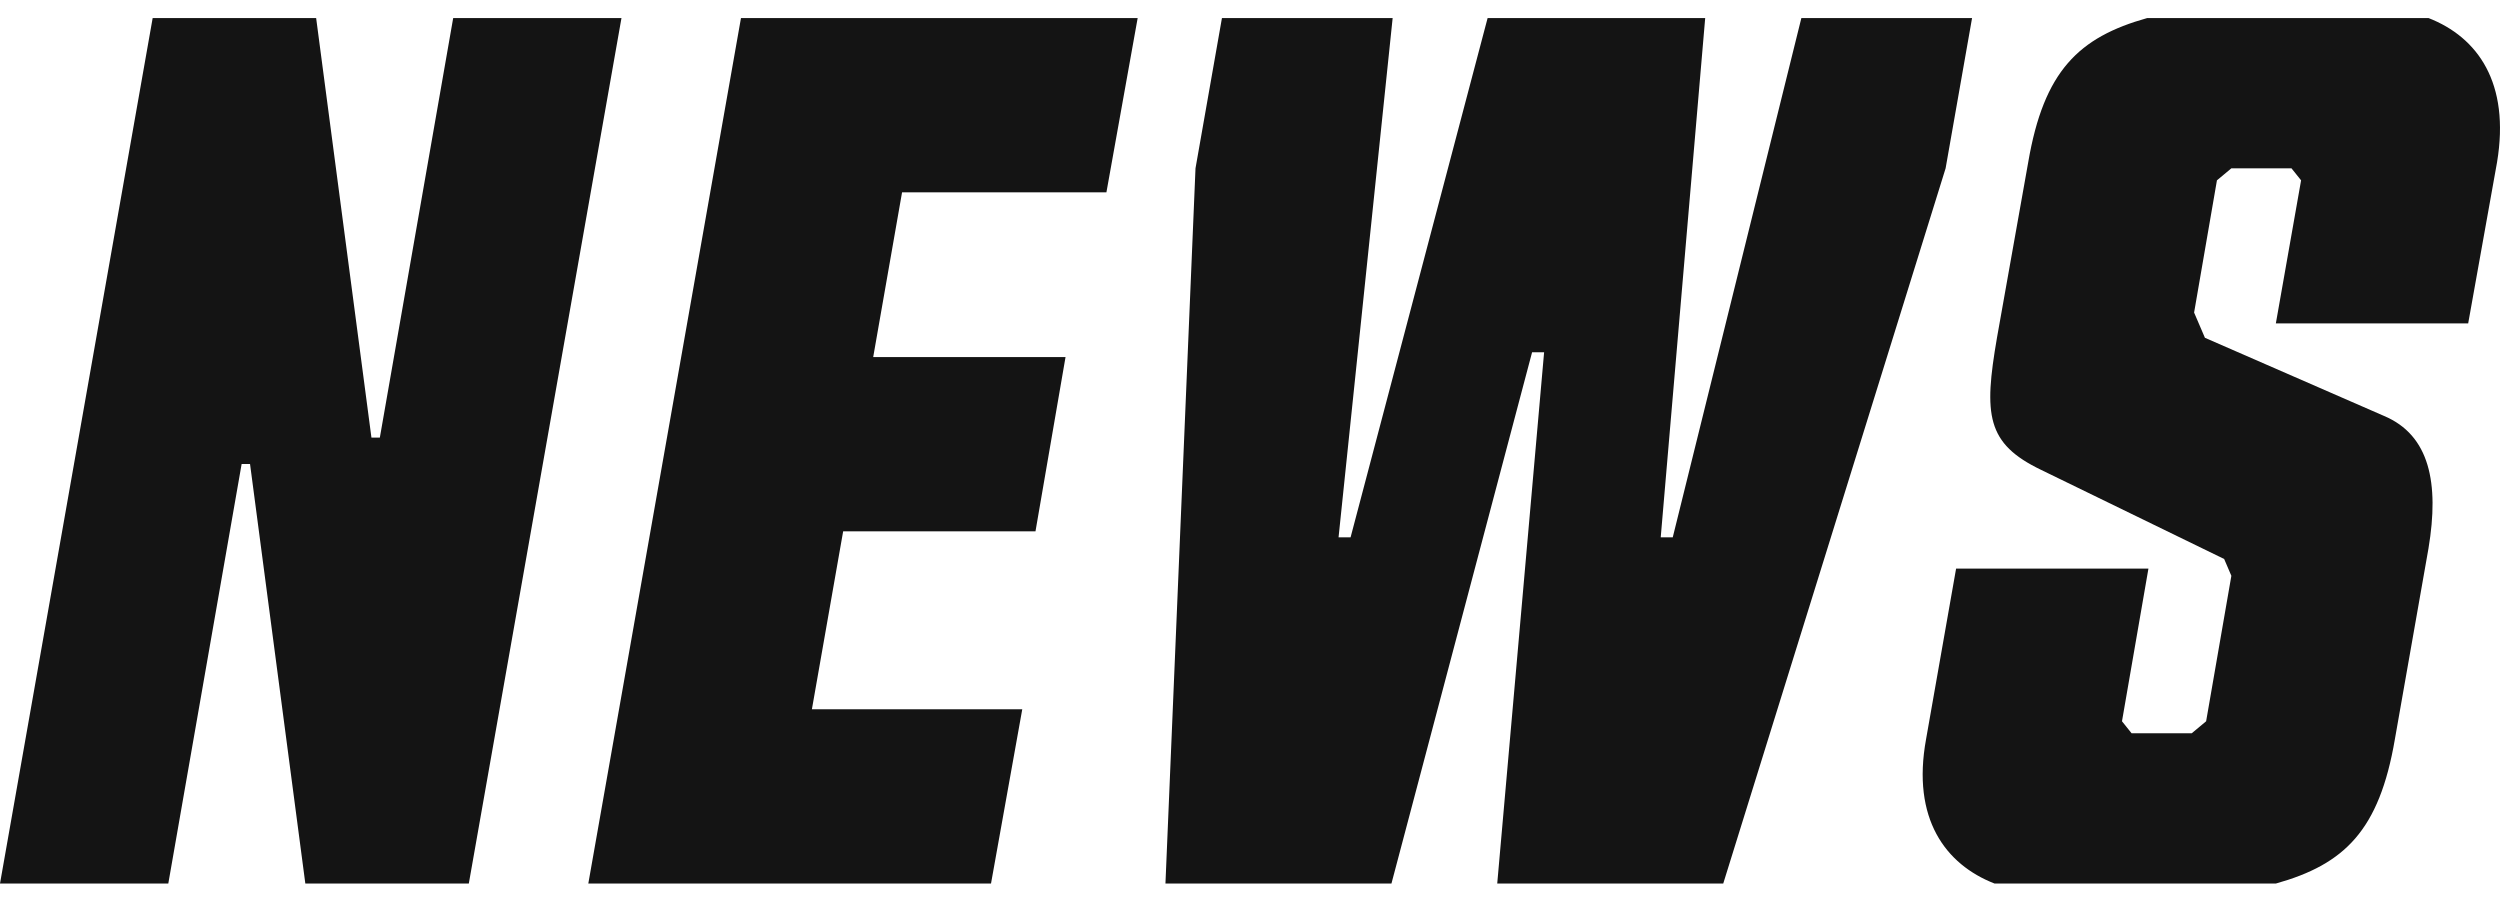 <?xml version="1.0" encoding="UTF-8"?>
<svg id="Layer_1" data-name="Layer 1" xmlns="http://www.w3.org/2000/svg" width="249.554" height="90" version="1.1" viewBox="0 0 249.554 90">
  <defs>
    <style>
      .cls-1 {
        fill: #141414;
        stroke-width: 0px;
      }
    </style>
  </defs>
  <path class="cls-1" d="M45.238,1.802h16.799l-15.239,86.396h-16.319l-5.519-41.878h-.84l-7.32,41.878H0L15.239,1.802h16.319l5.519,41.878h.84L45.238,1.802Z"/>
  <path class="cls-1" d="M73.966,1.802h39.598l-3.12,17.399h-20.399l-2.88,16.439h19.199l-3,17.399h-19.199l-3.12,17.76h20.999l-3.12,17.398h-40.198L73.966,1.802Z"/>
  <path class="cls-1" d="M154.136,35.161h-1.2l-14.04,53.037h-22.559l3-71.397,2.64-14.999h17.04l-5.4,51.837h1.2L148.496,1.802h21.719l-4.439,51.837h1.2L179.815,1.802h17.04l-2.641,14.999-22.198,71.397h-22.56l4.68-53.037Z"/>
  <path class="cls-1" d="M242.419,54.719l-3.36,19.08c-1.56,9.119-5.039,12.479-11.879,14.398h-28.079c-4.92-1.92-8.28-6.479-6.84-14.398l3-17.04h19.199l-2.64,15.239.96,1.2h5.999l1.44-1.2,2.519-14.52-.72-1.68-18.239-8.879c-5.519-2.641-5.76-5.521-4.439-13.2l3.119-17.519c1.56-9.12,5.04-12.479,11.88-14.399h28.079c4.92,1.92,8.159,6.48,6.84,14.399l-2.88,16.08h-19.199l2.519-14.28-.96-1.2h-6l-1.44,1.2-2.28,13.2,1.08,2.519,17.879,7.8c4.561,1.92,5.521,6.72,4.44,13.199Z"/>
</svg>